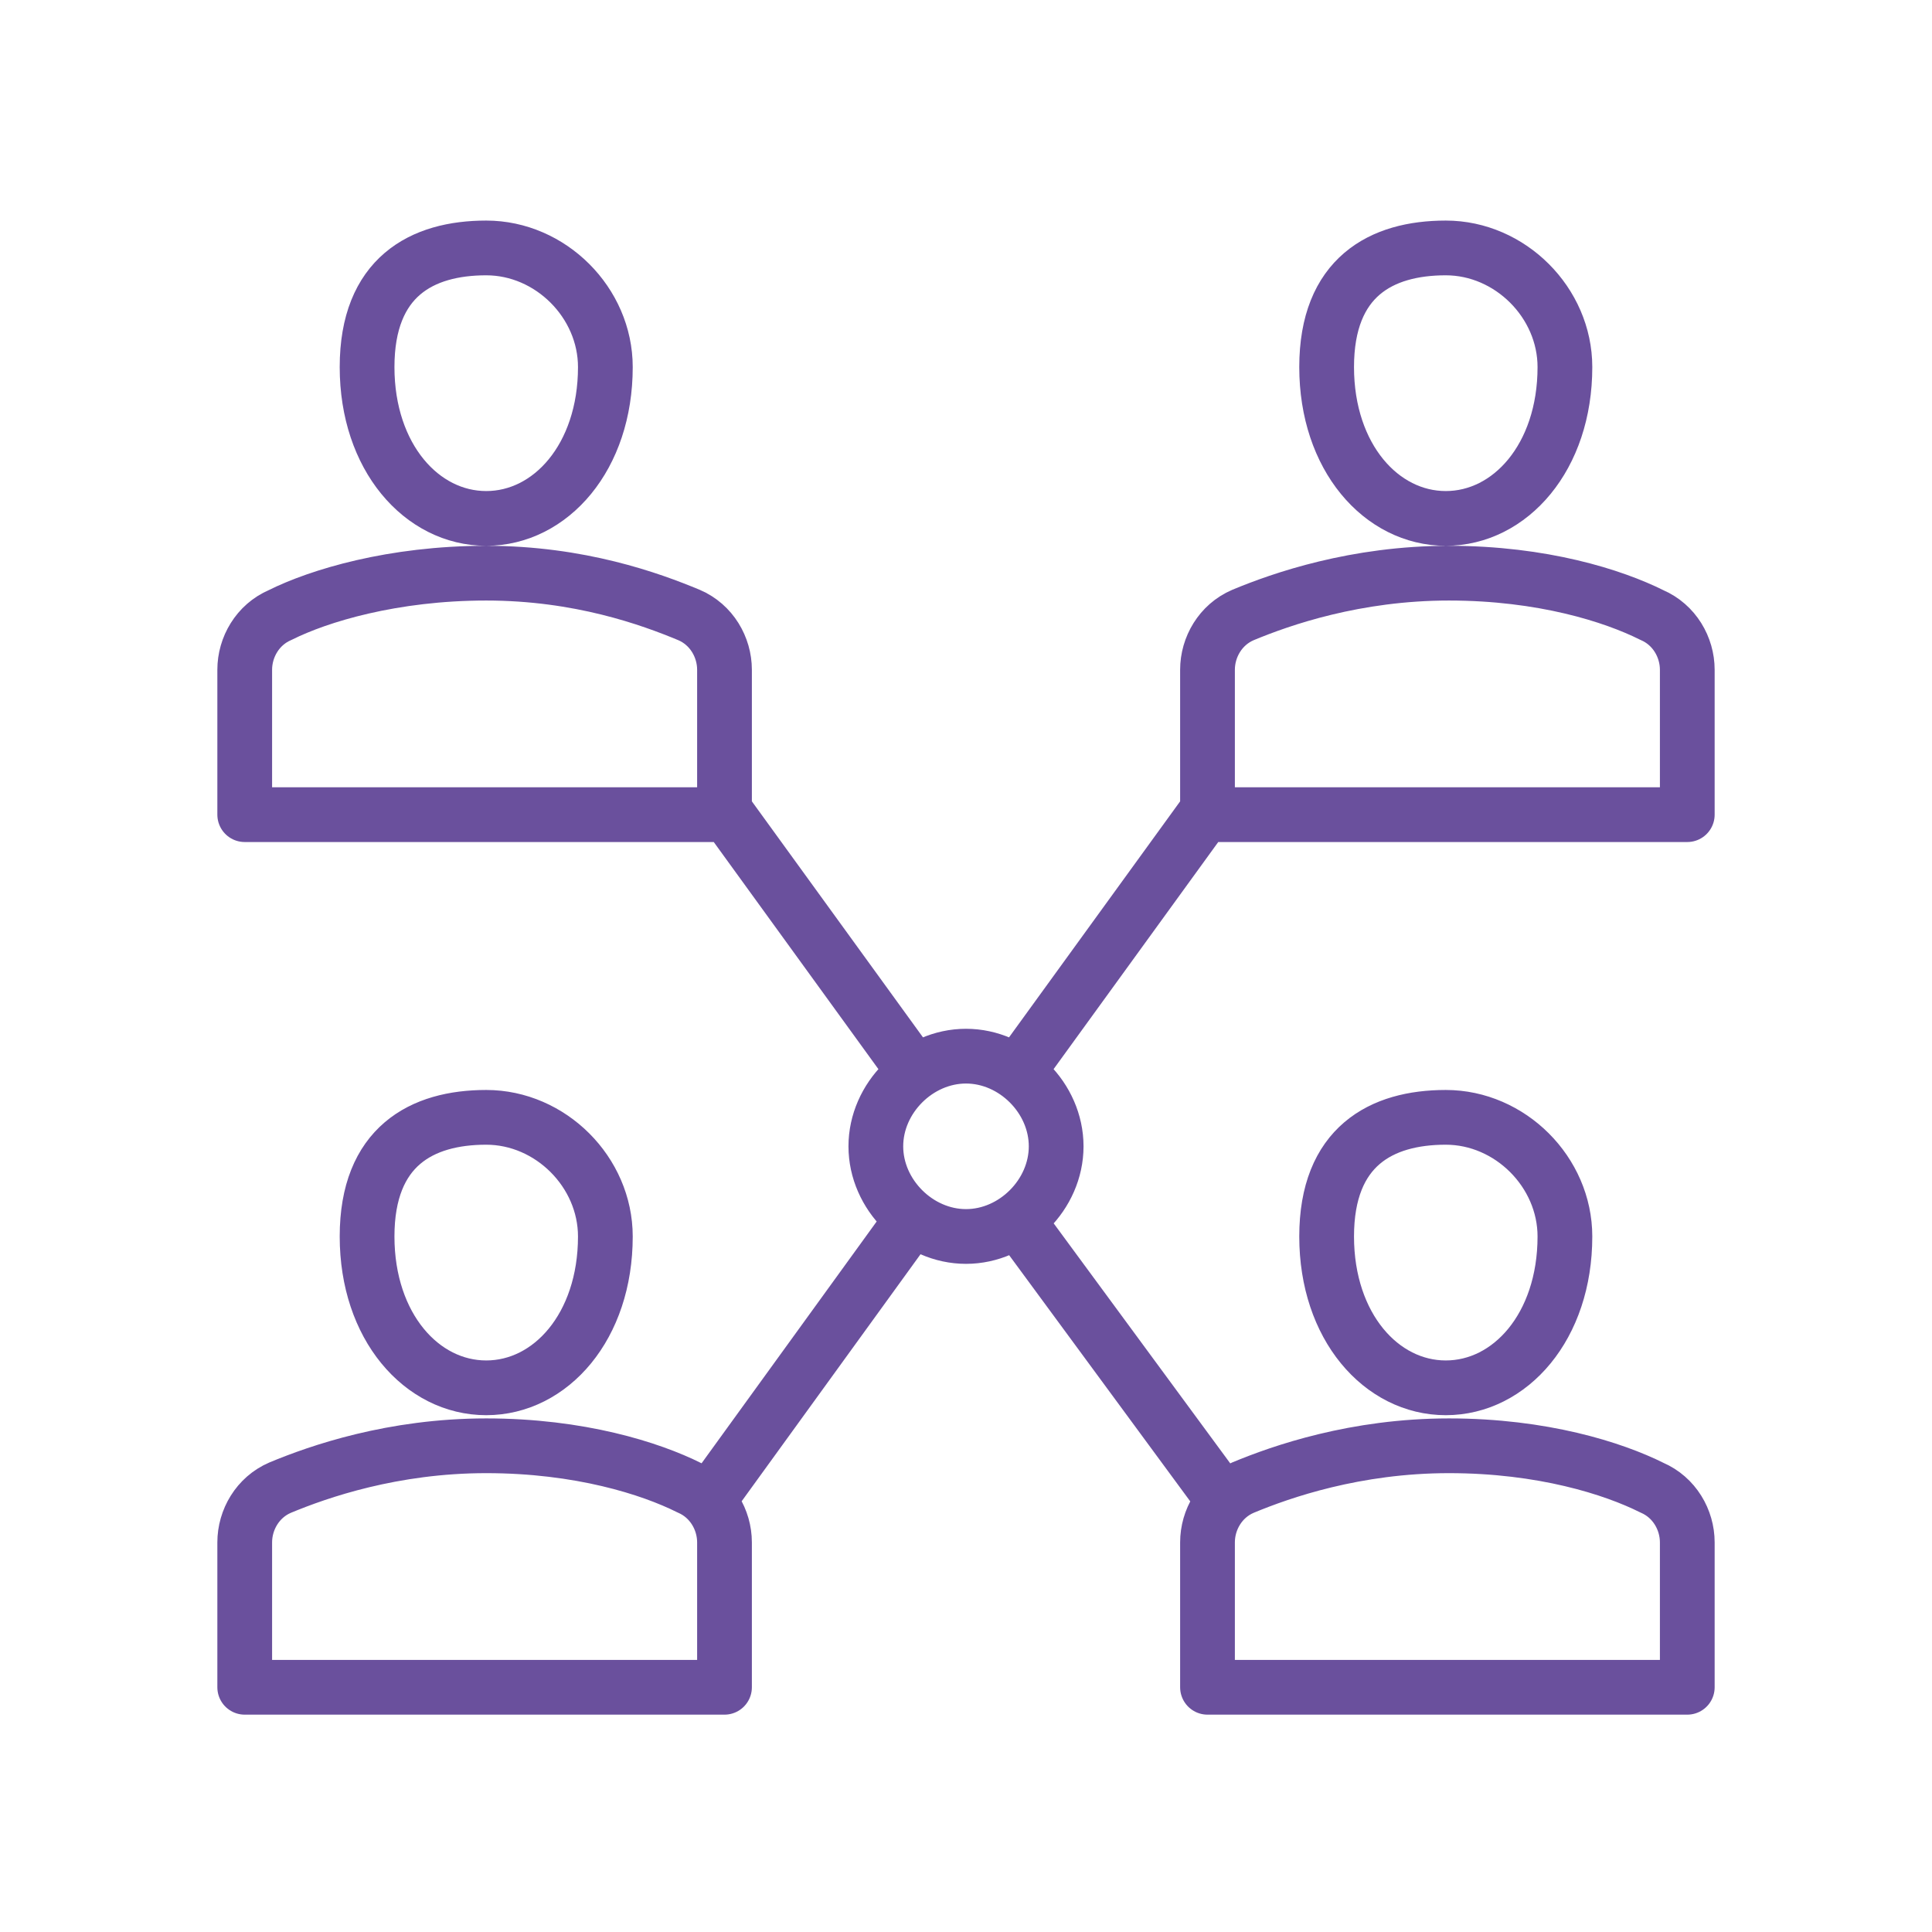 <?xml version="1.0" encoding="UTF-8"?>
<svg id="Livello_1" xmlns="http://www.w3.org/2000/svg" version="1.1" viewBox="0 0 60 60">
  <!-- Generator: Adobe Illustrator 29.0.0, SVG Export Plug-In . SVG Version: 2.1.0 Build 186)  -->
  <defs>
    <style>
      .st0 {
        fill: none;
        stroke: #6a509d;
        stroke-linecap: round;
        stroke-linejoin: round;
        stroke-width: 1.7px;
      }
    </style>
  </defs>
  <path class="st0" d="M32.8,35.6c0,1.5-1.3,2.8-2.8,2.8s-2.8-1.3-2.8-2.8,1.3-2.8,2.8-2.8,2.8,1.3,2.8,2.8ZM37.5,52.4v-4.5c0-.7.4-1.4,1.1-1.7,1.2-.5,3.5-1.3,6.4-1.3s5.1.7,6.3,1.3c.7.3,1.1,1,1.1,1.7v4.5h-14.9ZM7.6,52.4v-4.5c0-.7.4-1.4,1.1-1.7,1.2-.5,3.5-1.3,6.4-1.3s5.1.7,6.3,1.3c.7.3,1.1,1,1.1,1.7v4.5H7.6ZM22,46.6l6.3-8.7M31.6,33.3l5.8-8M37.5,25.3v-4.5c0-.7.4-1.4,1.1-1.7,1.2-.5,3.5-1.3,6.4-1.3s5.1.7,6.3,1.3c.7.3,1.1,1,1.1,1.7v4.5h-14.9ZM28.4,33.3l-5.8-8M38,46.6l-6.4-8.7M22.5,25.3v-4.5c0-.7-.4-1.4-1.1-1.7-1.2-.5-3.4-1.3-6.3-1.3s-5.2.7-6.4,1.3c-.7.3-1.1,1-1.1,1.7v4.5h14.9ZM48.6,38.4c0,2.8-1.7,4.7-3.7,4.7s-3.7-1.9-3.7-4.7,1.7-3.7,3.7-3.7,3.7,1.7,3.7,3.7ZM18.8,38.4c0,2.8-1.7,4.7-3.7,4.7s-3.7-1.9-3.7-4.7,1.7-3.7,3.7-3.7,3.7,1.7,3.7,3.7ZM48.6,11.4c0,2.8-1.7,4.7-3.7,4.7s-3.7-1.9-3.7-4.7,1.7-3.7,3.7-3.7,3.7,1.7,3.7,3.7ZM18.8,11.4c0,2.8-1.7,4.7-3.7,4.7s-3.7-1.9-3.7-4.7,1.7-3.7,3.7-3.7,3.7,1.7,3.7,3.7Z"/>
</svg>